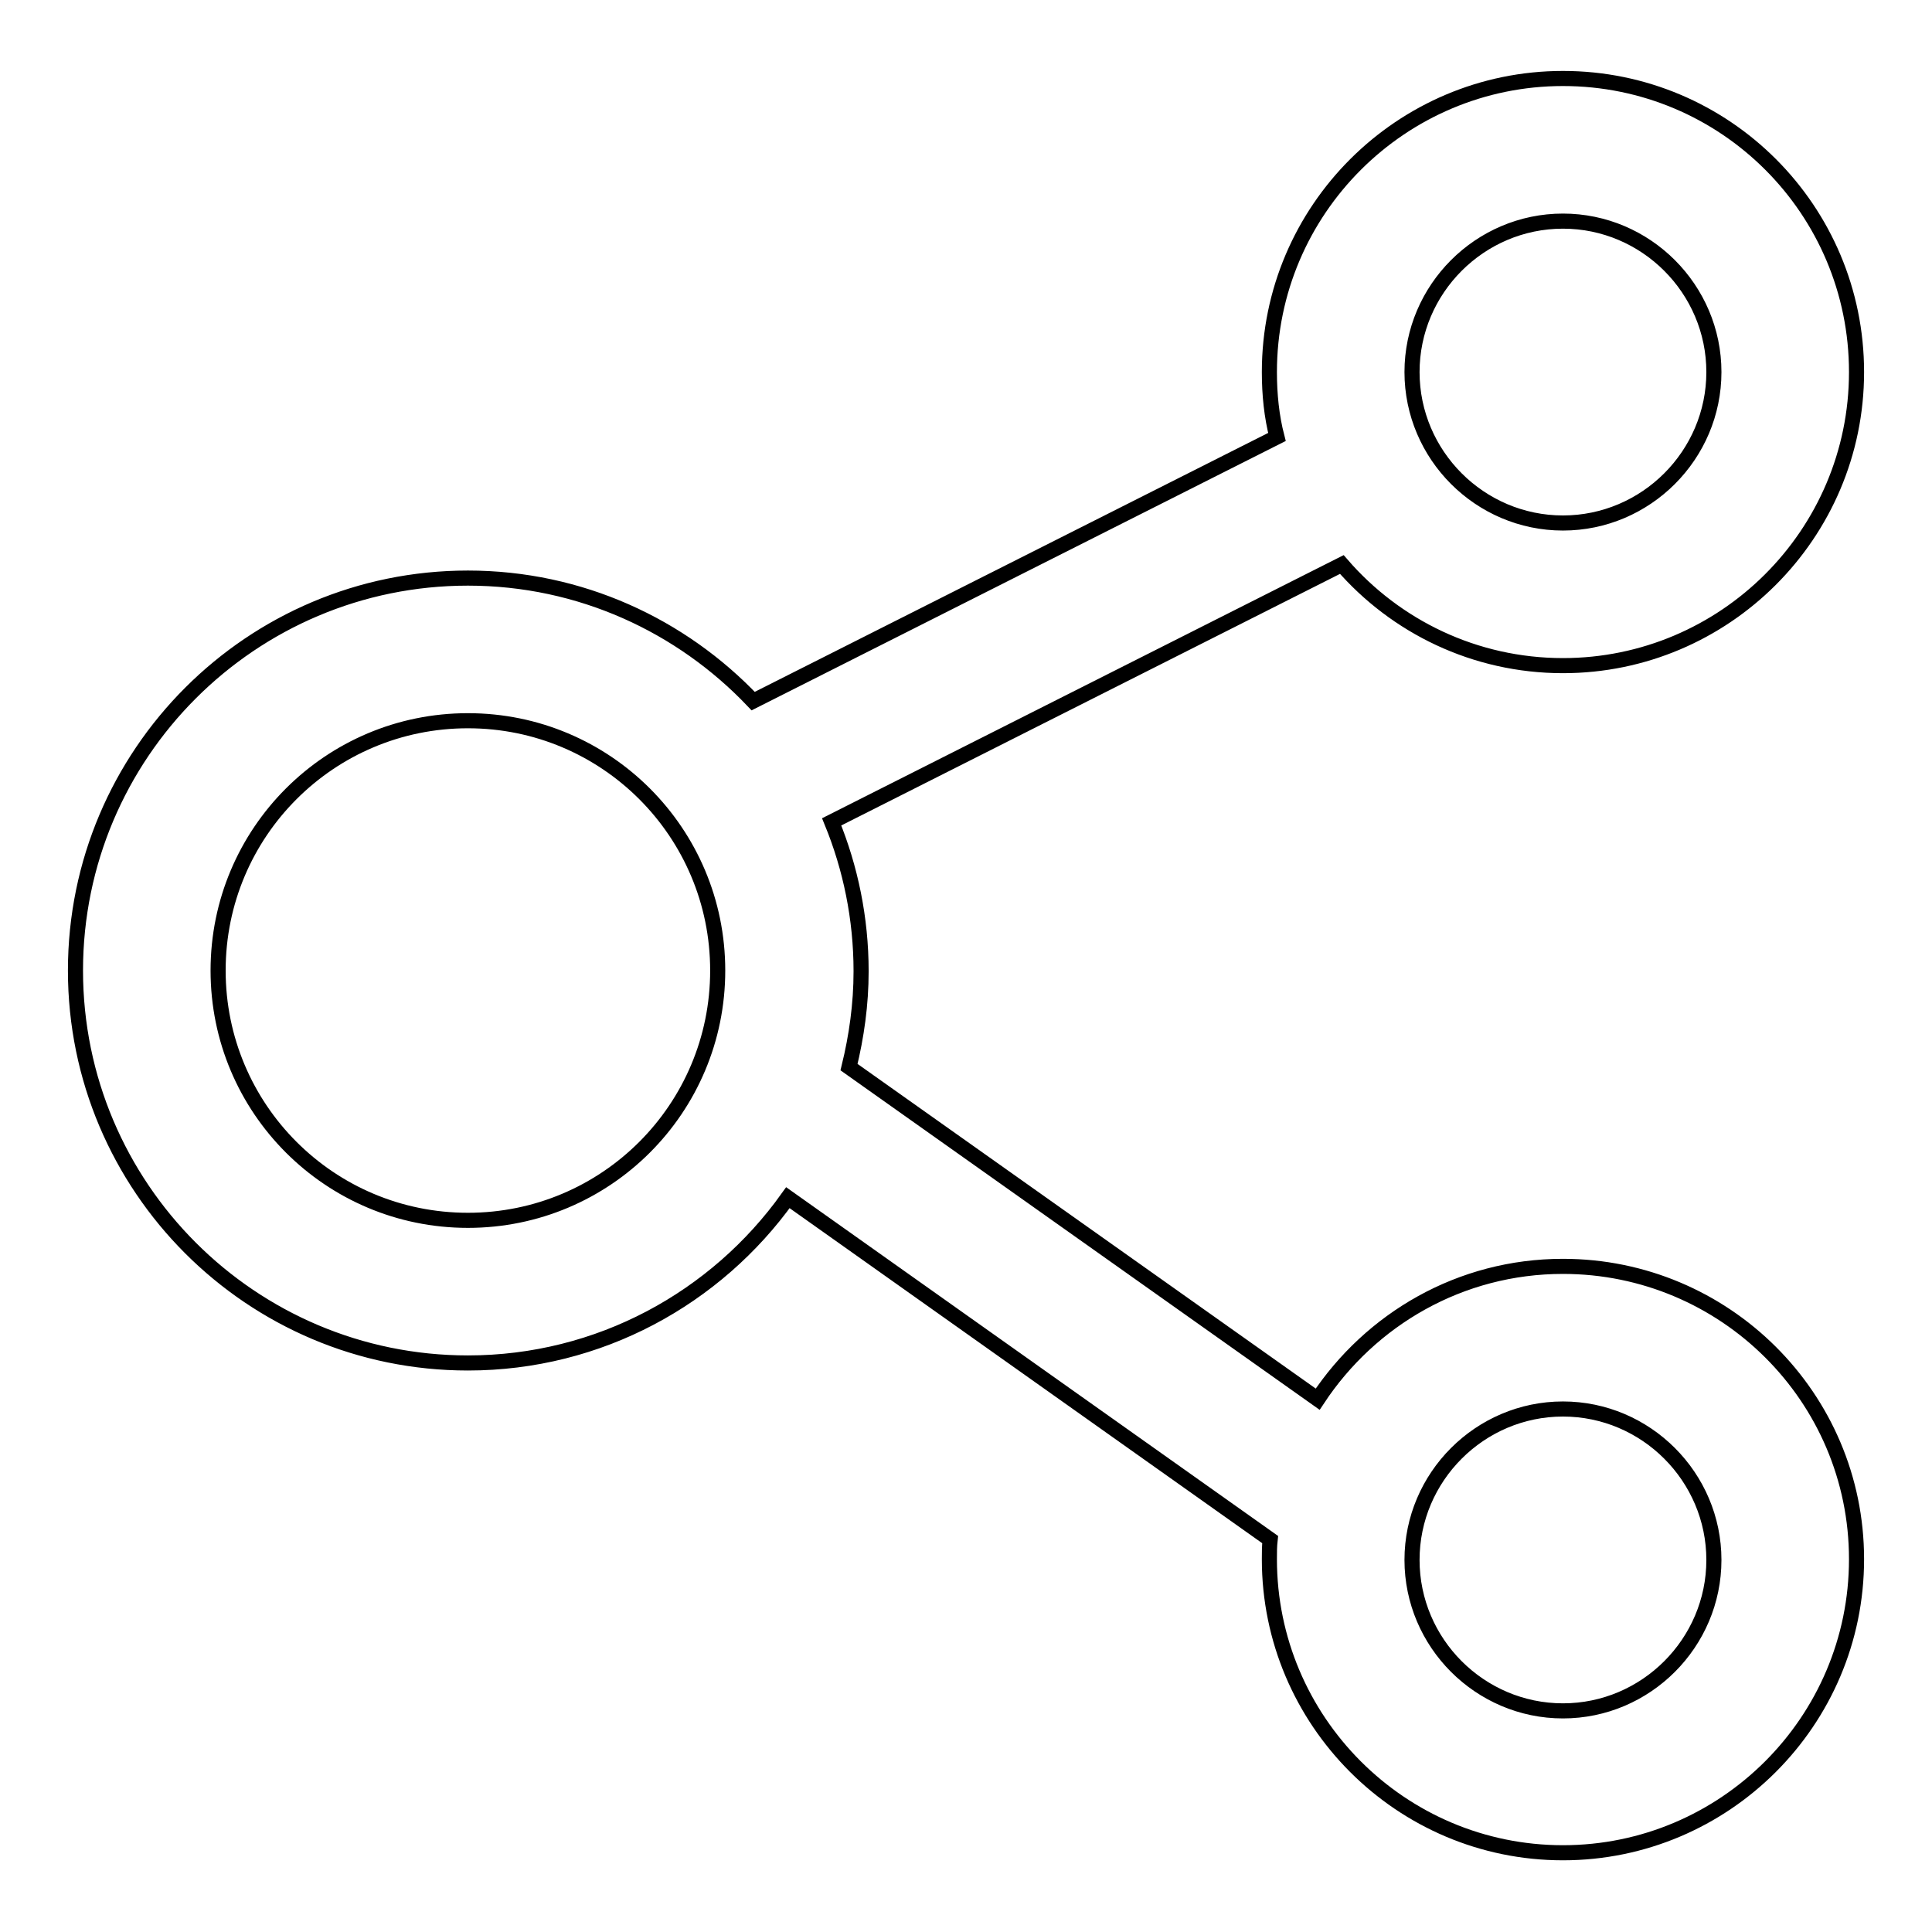<?xml version="1.0" encoding="utf-8"?>
<!-- Svg Vector Icons : http://www.onlinewebfonts.com/icon -->
<!DOCTYPE svg PUBLIC "-//W3C//DTD SVG 1.1//EN" "http://www.w3.org/Graphics/SVG/1.1/DTD/svg11.dtd">
<svg version="1.1" xmlns="http://www.w3.org/2000/svg" xmlns:xlink="http://www.w3.org/1999/xlink" x="0px" y="0px" viewBox="0 0 256 256" enable-background="new 0 0 256 256" xml:space="preserve">
<g> <path stroke-width="2" fill-opacity="0" stroke="#000000"  d="M207.1,167.8c-13.6,0-25.5,7-32.5,17.6l-62.1-44c1-4.1,1.6-8.3,1.6-12.7c0-7-1.4-13.7-3.9-19.8l67.6-34.1 c7.1,8.2,17.6,13.4,29.3,13.4c21.4,0,38.9-17.4,38.9-38.9s-17.4-38.9-38.9-38.9c-21.4,0-38.9,17.4-38.9,38.9c0,3,0.3,5.9,1,8.6 L99.8,92.9c-9.5-10-22.9-16.3-37.8-16.3c-28.7,0-52,23.3-52,52c0,28.7,23.3,52,52,52c17.4,0,32.9-8.6,42.4-21.9l63.9,45.3 c-0.1,0.9-0.1,1.7-0.1,2.6c0,21.4,17.4,38.9,38.9,38.9c21.4,0,38.9-17.4,38.9-38.9S228.5,167.8,207.1,167.8z M207.1,29.3 c11,0,20,9,20,20c0,11-9,20-20,20c-11,0-20-9-20-20C187.1,38.3,196.1,29.3,207.1,29.3z M62,161.7c-18.3,0-33.1-14.8-33.1-33.1 c0-18.3,14.8-33.1,33.1-33.1c18.3,0,33.1,14.8,33.1,33.1C95.1,146.9,80.3,161.7,62,161.7z M207.1,226.7c-11,0-20-9-20-20 s9-20,20-20c11,0,20,9,20,20S218.1,226.7,207.1,226.7z"/></g>
</svg>